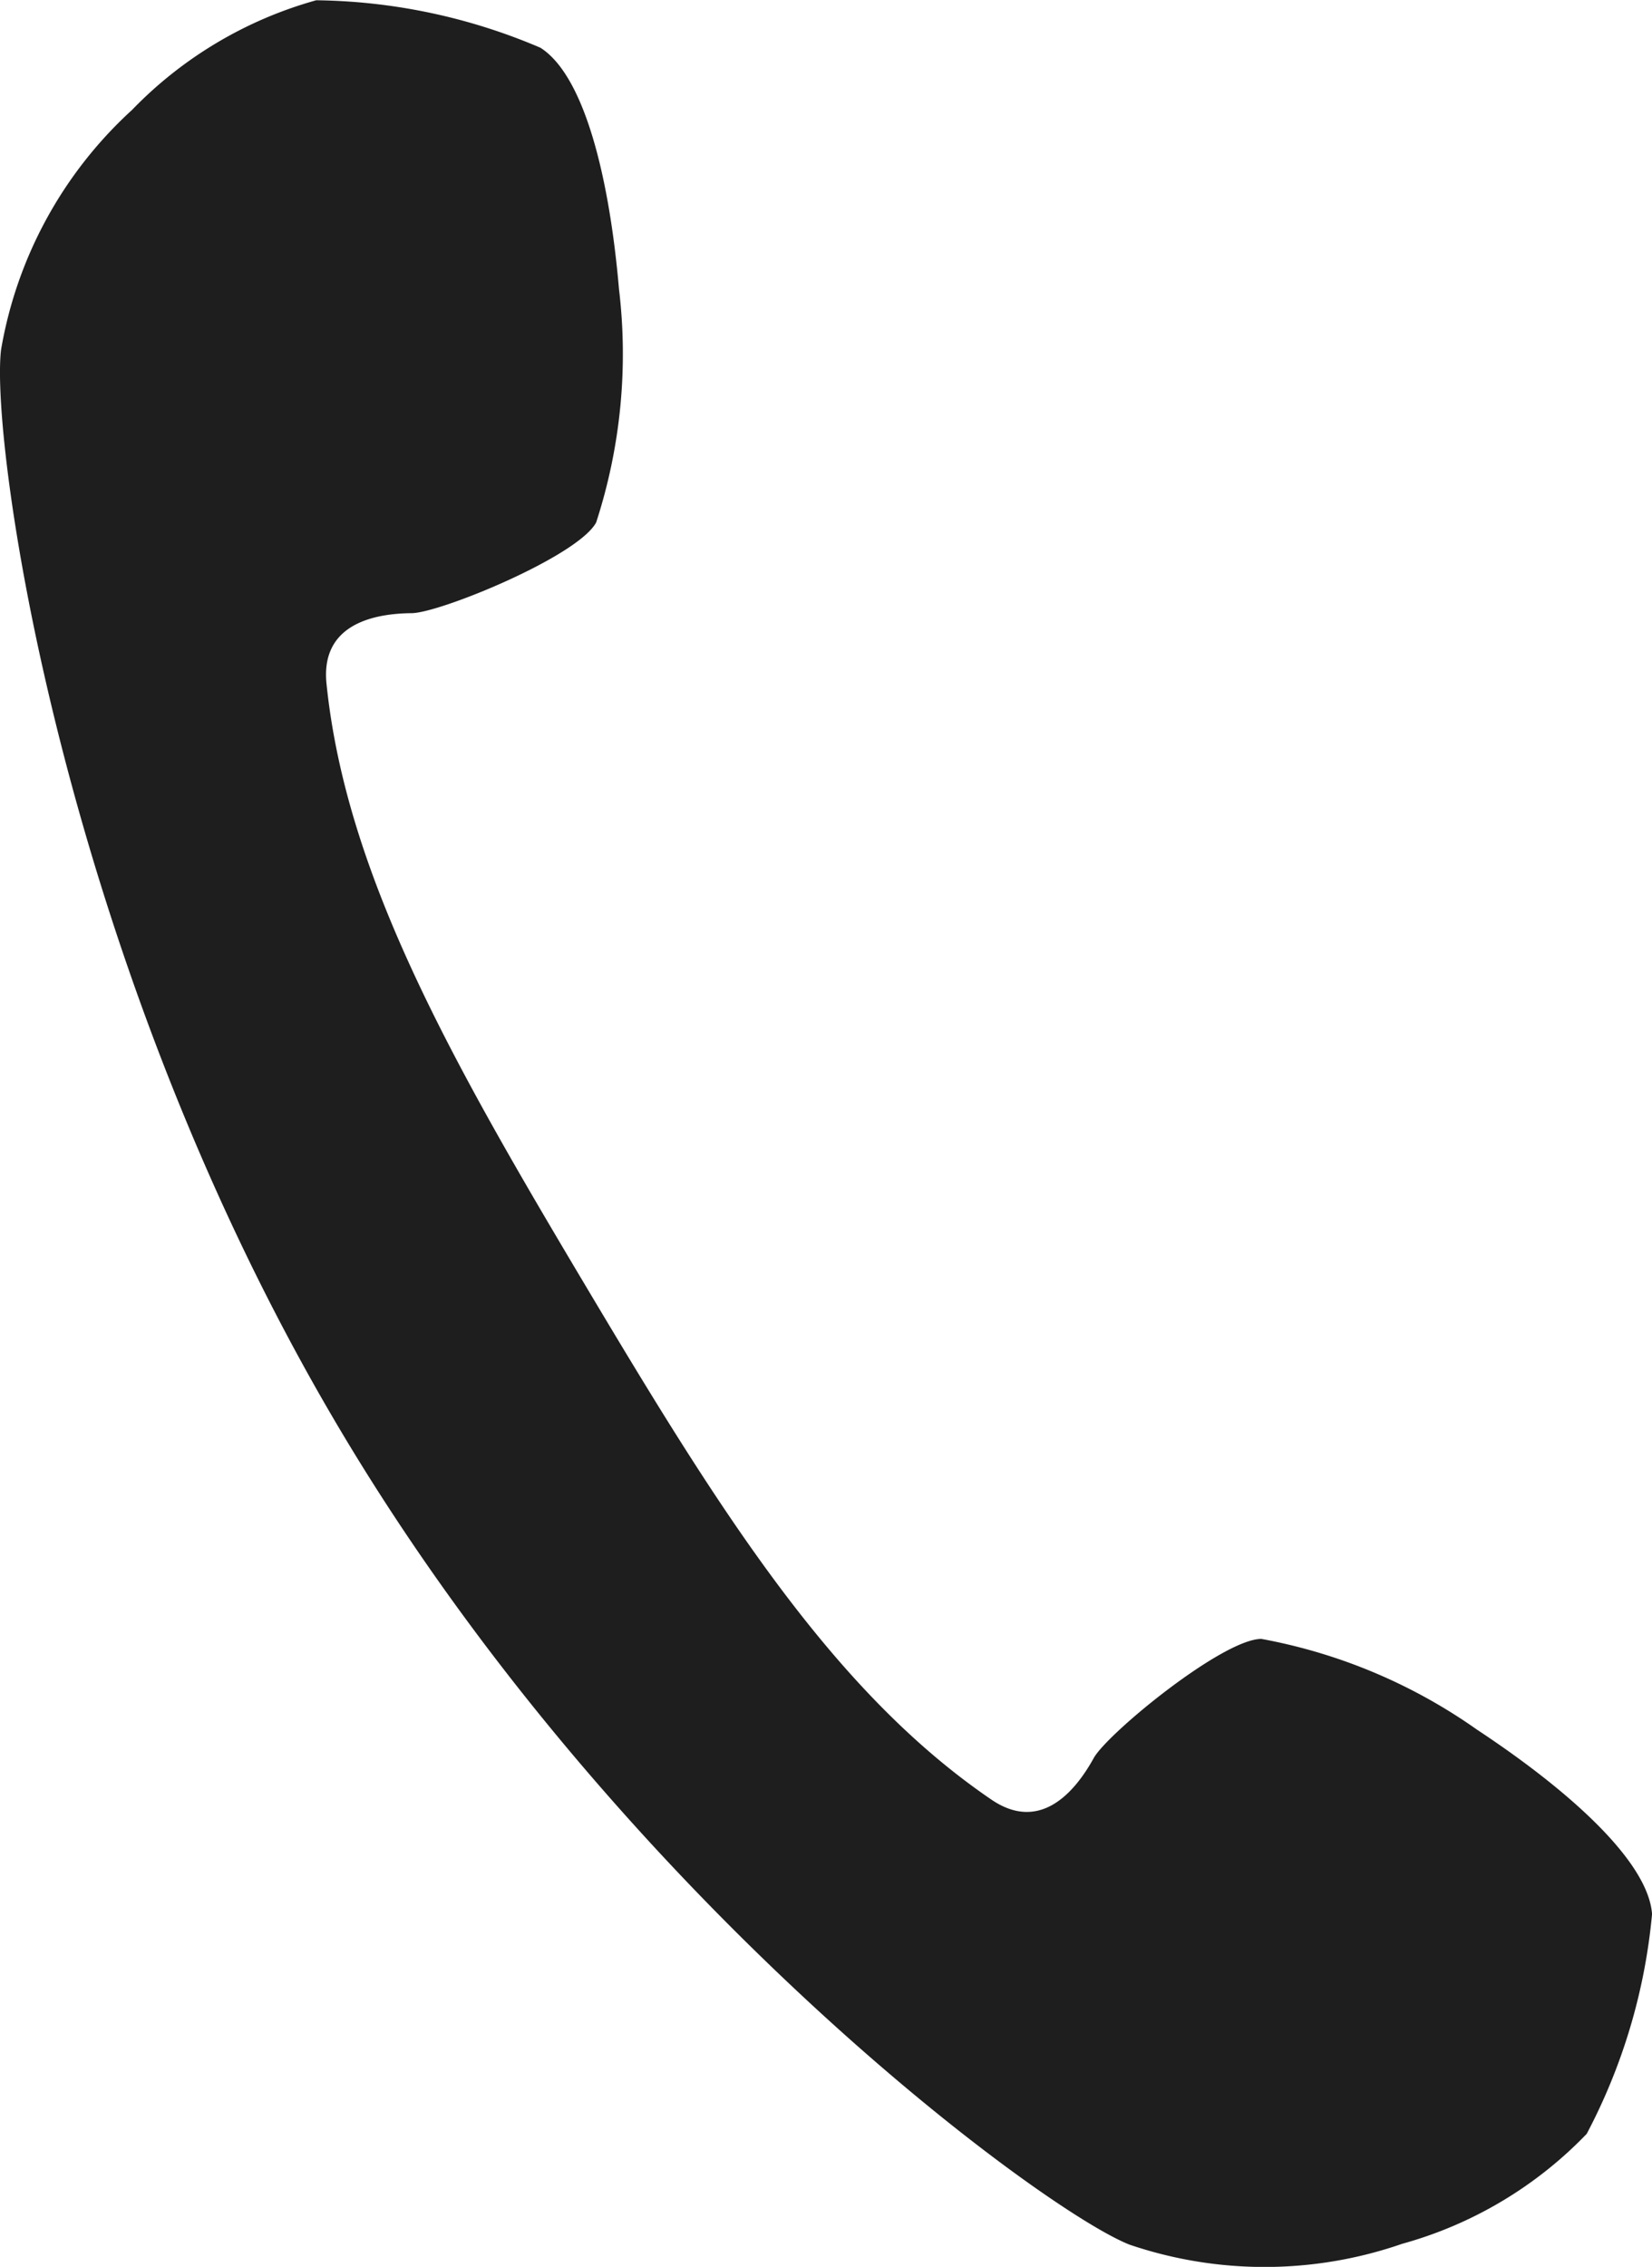 <svg xmlns="http://www.w3.org/2000/svg" width="31.152" height="42.726"><defs><clipPath id="a"><path fill="#1e1e1e" d="M0 0h31.152v42.726H0z"/></clipPath></defs><g clip-path="url(#a)"><path d="M2.482 2.079A7.923 7.923 0 00.02 6.592c-.209 1.72 1.145 11.545 6.406 20.378S19.682 41.672 21.3 42.307a7.923 7.923 0 005.141-.016 7.653 7.653 0 003.48-2.073 11.026 11.026 0 001.232-4.142c-.072-.973-1.511-2.294-3.3-3.475a10.257 10.257 0 00-4.067-1.711c-.728 0-2.9 1.778-3.161 2.245-.419.758-1.073 1.365-1.927.786-3.02-2.055-5.171-5.517-7.66-9.694s-4.514-7.718-4.882-11.35c-.1-1.027.742-1.312 1.607-1.32.533-.005 3.135-1.07 3.479-1.71a10.268 10.268 0 00.431-4.393c-.184-2.137-.66-4.032-1.482-4.554A11.057 11.057 0 005.963.005a7.7 7.7 0 00-3.48 2.074" fill="#1e1e1e"/></g></svg>